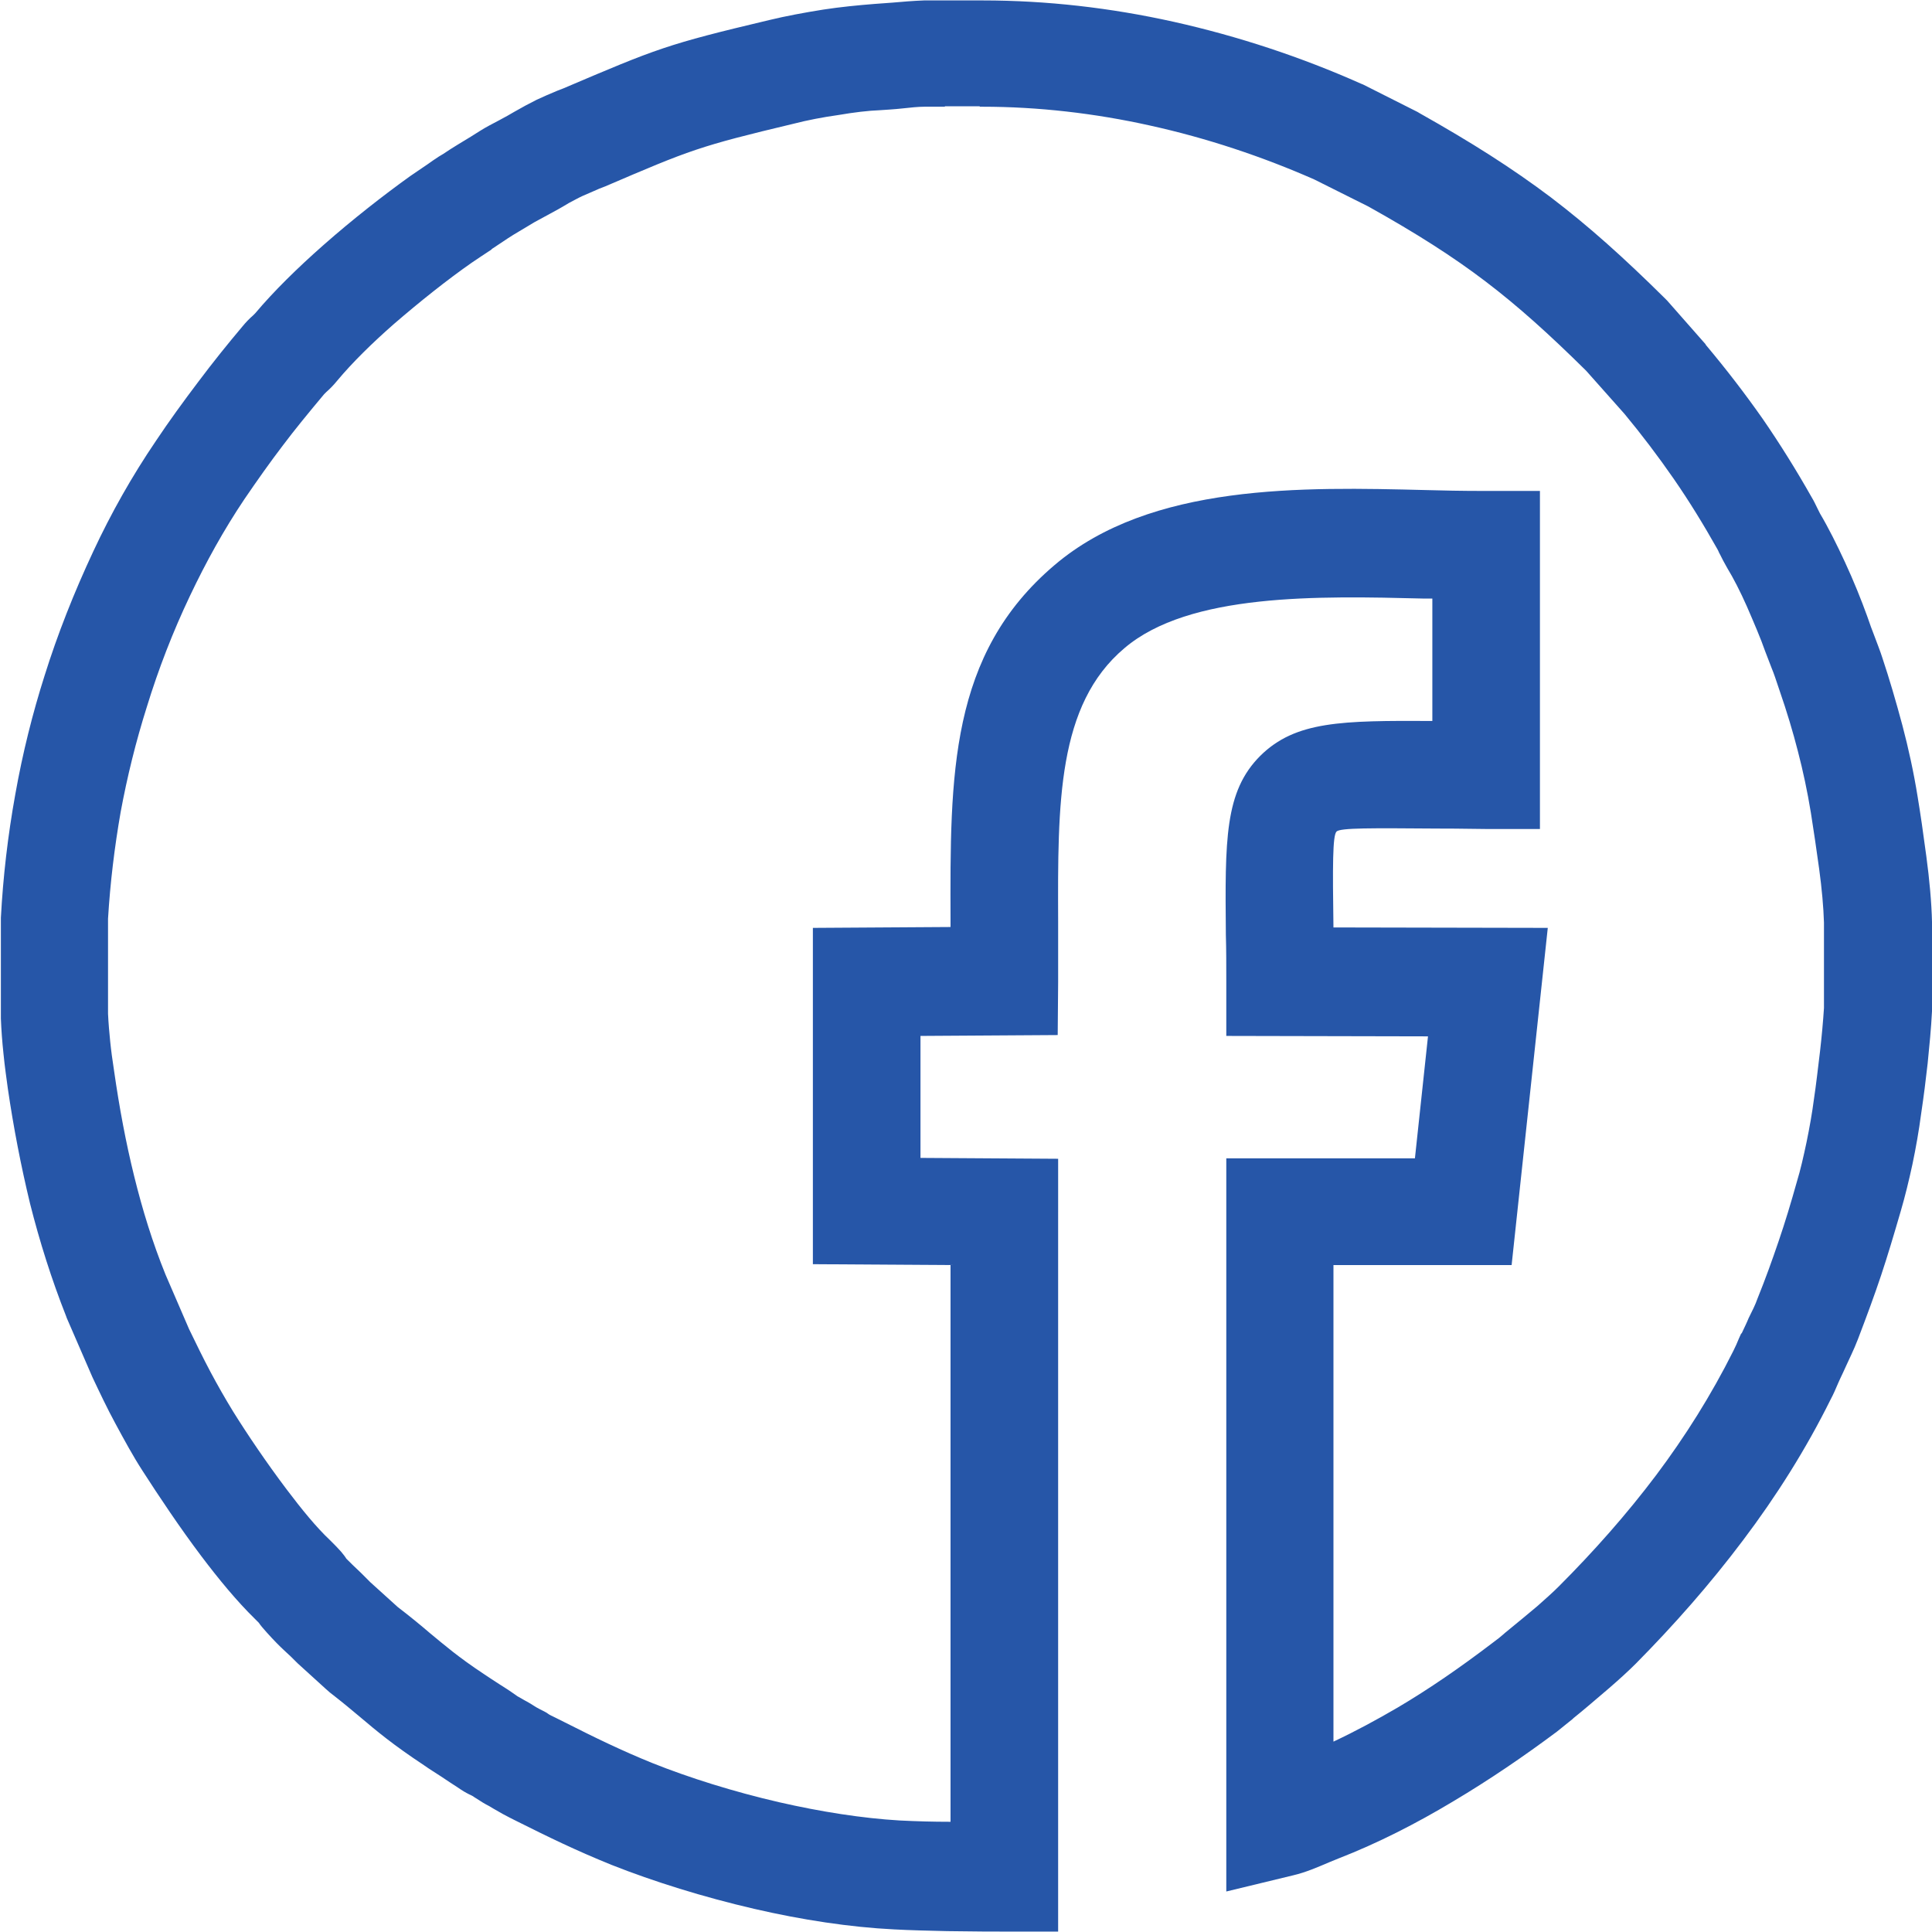 <?xml version="1.0" encoding="UTF-8"?> <!-- Creator: CorelDRAW --> <svg xmlns="http://www.w3.org/2000/svg" xmlns:xlink="http://www.w3.org/1999/xlink" xmlns:xodm="http://www.corel.com/coreldraw/odm/2003" xml:space="preserve" width="25.691mm" height="25.691mm" style="shape-rendering:geometricPrecision; text-rendering:geometricPrecision; image-rendering:optimizeQuality; fill-rule:evenodd; clip-rule:evenodd" viewBox="0 0 44.35 44.35"> <defs> <style type="text/css"> <![CDATA[ .fil0 {fill:#2656A8;fill-rule:nonzero} ]]> </style> </defs> <g id="Слой_x0020_1">  <path class="fil0" d="M21.82 41.86l-0 -12.82 -3.16 -0.02 -0 -7.72 3.16 -0.02 -0 -0.14c-0.01,-3.35 -0.03,-6.12 2.39,-8.17 2.21,-1.88 5.7,-1.79 8.53,-1.72 0.39,0.01 0.77,0.02 1.37,0.02l1.24 0 -0 7.76 -1.24 0c-0.29,0 -0.46,-0.01 -1.12,-0.01 -1.48,-0.01 -2.23,-0.02 -2.31,0.07l0 0c-0.09,0.09 -0.09,0.79 -0.07,2.2l4.92 0.01 -0.83 7.74 -4.09 0 0 10.94c0.51,-0.24 0.99,-0.5 1.47,-0.78 0.73,-0.43 1.45,-0.93 2.16,-1.47 0.15,-0.11 0.21,-0.16 0.29,-0.23l0.01 -0.01 0 -0c0.27,-0.22 0.56,-0.46 0.75,-0.62 0.18,-0.16 0.35,-0.31 0.49,-0.45 0.81,-0.81 1.57,-1.67 2.24,-2.56 0.66,-0.88 1.26,-1.83 1.77,-2.85 0.05,-0.1 0.09,-0.19 0.13,-0.29l0.05 -0.11 0.01 -0c0.07,-0.15 0.12,-0.25 0.16,-0.35 0.08,-0.16 0.16,-0.32 0.2,-0.44 0.19,-0.47 0.34,-0.89 0.49,-1.33 0.15,-0.44 0.28,-0.87 0.42,-1.37 0.08,-0.26 0.15,-0.57 0.22,-0.9 0.07,-0.34 0.13,-0.68 0.17,-0.99 0.05,-0.33 0.09,-0.69 0.14,-1.1 0.04,-0.35 0.07,-0.68 0.09,-0.99l-0 0 0 -1.96 0 0c-0.01,-0.35 -0.05,-0.79 -0.11,-1.23 -0.06,-0.44 -0.13,-0.91 -0.19,-1.29 -0.08,-0.49 -0.18,-0.96 -0.3,-1.42 -0.11,-0.43 -0.25,-0.9 -0.42,-1.39 -0.09,-0.27 -0.13,-0.39 -0.18,-0.51l-0.15 -0.39c-0.1,-0.29 -0.26,-0.66 -0.42,-1.03 -0.15,-0.34 -0.31,-0.65 -0.45,-0.88 -0.07,-0.12 -0.12,-0.22 -0.17,-0.32 -0.02,-0.03 -0.03,-0.07 -0.06,-0.12 -0.31,-0.55 -0.64,-1.09 -1,-1.61 -0.36,-0.52 -0.74,-1.02 -1.13,-1.49l-0 0 -0.88 -0.99c-0.85,-0.84 -1.56,-1.48 -2.31,-2.05 -0.75,-0.57 -1.58,-1.1 -2.69,-1.72l-1.24 -0.62 0 -0c-1.18,-0.52 -2.46,-0.95 -3.78,-1.24 -1.26,-0.28 -2.56,-0.43 -3.84,-0.43l-0.06 0 0 -0.01 -0.8 0 0 0.01 -0.47 0 0 -0c-0.14,0 -0.33,0.02 -0.51,0.04 -0.18,0.02 -0.37,0.03 -0.51,0.04 -0.27,0.01 -0.6,0.05 -0.95,0.11 -0.36,0.05 -0.72,0.12 -1.03,0.2 -2.18,0.52 -2.37,0.6 -4.33,1.44l-0.13 0.05c-0.14,0.06 -0.27,0.12 -0.39,0.17 -0.11,0.05 -0.21,0.11 -0.31,0.16 -0.18,0.11 -0.31,0.18 -0.44,0.25 -0.11,0.06 -0.22,0.12 -0.35,0.19l-0 0 -0.2 0.12c-0.19,0.11 -0.37,0.22 -0.53,0.33 -0.32,0.21 -0.24,0.16 -0.26,0.18 -0.17,0.11 -0.33,0.22 -0.45,0.3 -0.56,0.39 -1.2,0.9 -1.79,1.41 -0.49,0.43 -0.95,0.88 -1.3,1.3 -0.09,0.11 -0.17,0.19 -0.25,0.26 -0.02,0.02 -0.04,0.04 -0.05,0.05 -0.36,0.43 -0.68,0.82 -0.95,1.18 -0.29,0.38 -0.58,0.79 -0.88,1.23 -0.47,0.7 -0.88,1.44 -1.25,2.22 -0.39,0.82 -0.72,1.67 -0.99,2.55 -0.25,0.79 -0.45,1.6 -0.6,2.41 -0.14,0.8 -0.24,1.62 -0.29,2.45l0 0 0 2.18 -0 0c0.01,0.22 0.03,0.44 0.05,0.64 0.02,0.2 0.05,0.42 0.09,0.68 0.12,0.84 0.27,1.64 0.46,2.41 0.19,0.77 0.42,1.52 0.72,2.26l-0 0 0.54 1.25c0.16,0.33 0.32,0.66 0.49,0.98 0.16,0.3 0.33,0.6 0.52,0.91 0.33,0.53 0.77,1.18 1.23,1.79 0.34,0.45 0.68,0.87 1,1.17l0.04 0.04c0.07,0.07 0.13,0.13 0.21,0.22 0.05,0.06 0.09,0.11 0.12,0.16l0 0c0.08,0.08 0.2,0.2 0.33,0.32 0.07,0.07 0.14,0.14 0.22,0.22l0.63 0.57c0.3,0.23 0.53,0.42 0.74,0.6 0.34,0.28 0.65,0.55 1.24,0.94 0.1,0.07 0.23,0.15 0.35,0.23 0.11,0.07 0.21,0.13 0.42,0.28l0.09 0.05c0.08,0.05 0.17,0.09 0.29,0.17 0.03,0.02 0.08,0.05 0.14,0.08l0 0c0.08,0.04 0.16,0.08 0.18,0.1 0.04,0.03 0.09,0.05 0.17,0.09l-0 0 0.22 0.11c0.69,0.35 1.31,0.65 2,0.93 0.85,0.34 1.87,0.66 2.91,0.9 0.96,0.22 1.92,0.37 2.77,0.42 0.4,0.02 0.77,0.03 1.14,0.03l0.05 0zm2.47 -14.05l0 16.53 -1.32 0c-0.22,0 -0.51,-0 -1.23,-0.01 -0.44,-0.01 -0.85,-0.02 -1.22,-0.04 -1.01,-0.05 -2.12,-0.22 -3.2,-0.47 -1.17,-0.27 -2.32,-0.63 -3.28,-1.01 -0.84,-0.34 -1.47,-0.65 -2.19,-1.01l-0.06 -0.03c-0.04,-0.02 -0.12,-0.06 -0.25,-0.13l-0 0c-0.05,-0.03 -0.12,-0.07 -0.21,-0.12l-0.1 -0.06 -0 0c-0.1,-0.05 -0.18,-0.1 -0.35,-0.21 -0.02,-0.02 -0.07,-0.04 -0.11,-0.06 -0.08,-0.04 -0.15,-0.08 -0.28,-0.17 -0.06,-0.04 -0.22,-0.14 -0.38,-0.25 -0.12,-0.08 -0.24,-0.15 -0.38,-0.25 -0.71,-0.47 -1.08,-0.78 -1.47,-1.11 -0.2,-0.17 -0.42,-0.35 -0.69,-0.56l-0.08 -0.07 -0.66 -0.6 -0.05 -0.05c-0.07,-0.07 -0.15,-0.15 -0.23,-0.22 -0.13,-0.12 -0.25,-0.24 -0.43,-0.44 -0.09,-0.1 -0.14,-0.16 -0.18,-0.22l-0 0c-0,-0 0.01,0.01 -0,-0l-0.08 -0.08c-0.42,-0.41 -0.84,-0.92 -1.24,-1.45 -0.49,-0.65 -0.97,-1.37 -1.35,-1.96 -0.22,-0.34 -0.42,-0.71 -0.62,-1.08 -0.19,-0.35 -0.36,-0.71 -0.53,-1.07l-0.59 -1.36 -0.01 -0.03c-0.34,-0.86 -0.61,-1.72 -0.83,-2.59 -0.21,-0.87 -0.38,-1.75 -0.51,-2.64 -0.03,-0.23 -0.07,-0.49 -0.1,-0.8 -0.03,-0.28 -0.05,-0.55 -0.06,-0.81l-0 -0.07 0 -2.18 0 -0.06c0.05,-0.94 0.16,-1.89 0.33,-2.83 0.17,-0.96 0.4,-1.87 0.67,-2.72 0.3,-0.96 0.68,-1.92 1.12,-2.86 0.41,-0.88 0.89,-1.73 1.44,-2.54 0.3,-0.45 0.62,-0.89 0.96,-1.34 0.36,-0.48 0.7,-0.9 1.02,-1.28 0.09,-0.11 0.17,-0.19 0.25,-0.26 0.02,-0.02 0.04,-0.04 0.05,-0.05 0.42,-0.5 0.97,-1.04 1.56,-1.56 0.68,-0.6 1.4,-1.16 2,-1.59 0.2,-0.14 0.36,-0.24 0.51,-0.35 0.19,-0.13 0.09,-0.06 0.25,-0.16 0.22,-0.15 0.43,-0.27 0.64,-0.4l0.19 -0.12 -0 -0c0.14,-0.09 0.3,-0.17 0.45,-0.25 0.13,-0.07 0.26,-0.14 0.34,-0.19 0.19,-0.11 0.36,-0.2 0.52,-0.28 0.15,-0.07 0.31,-0.14 0.48,-0.21l0.13 -0.05c2.16,-0.92 2.37,-1.01 4.73,-1.57 0.37,-0.09 0.8,-0.17 1.24,-0.24 0.39,-0.06 0.8,-0.1 1.18,-0.13 0.15,-0.01 0.28,-0.02 0.41,-0.03 0.23,-0.02 0.46,-0.04 0.72,-0.05l0.02 -0 0.47 0 0 0 0.8 0 0 -0 0.06 0c1.47,0 2.94,0.17 4.38,0.49 1.48,0.33 2.93,0.81 4.3,1.42l0.05 0.02 1.25 0.63 0.05 0.03c1.19,0.67 2.12,1.26 3.01,1.93 0.88,0.67 1.68,1.39 2.61,2.31l0.06 0.06 0.88 1 0.01 0.02c0.47,0.56 0.9,1.12 1.3,1.69 0.4,0.58 0.78,1.19 1.13,1.81 0.05,0.08 0.09,0.17 0.13,0.25 0.02,0.04 0.04,0.08 0.06,0.12 0.19,0.32 0.39,0.72 0.57,1.11 0.2,0.43 0.38,0.88 0.51,1.24 0.09,0.26 0.11,0.31 0.13,0.36 0.09,0.24 0.18,0.47 0.22,0.6 0.16,0.48 0.31,0.99 0.46,1.55 0.14,0.53 0.26,1.08 0.35,1.64 0.06,0.36 0.13,0.84 0.2,1.37 0.07,0.52 0.12,1.06 0.13,1.51l0 0.02 0 1.96 -0 0.06c-0.02,0.4 -0.06,0.8 -0.1,1.2 -0.04,0.36 -0.09,0.76 -0.15,1.16 -0.05,0.38 -0.12,0.78 -0.2,1.16 -0.08,0.37 -0.17,0.74 -0.27,1.08 -0.16,0.55 -0.3,1.02 -0.45,1.47 -0.15,0.45 -0.32,0.91 -0.53,1.46 -0.1,0.26 -0.19,0.43 -0.27,0.61 -0.05,0.11 -0.1,0.22 -0.13,0.28l0 0 -0.05 0.11c-0.06,0.14 -0.11,0.26 -0.18,0.39 -0.56,1.13 -1.24,2.21 -2.01,3.23 -0.76,1.01 -1.58,1.94 -2.46,2.83 -0.17,0.17 -0.39,0.37 -0.61,0.56 -0.35,0.3 -0.62,0.53 -0.82,0.69l-0 -0 -0.02 0.02c-0.15,0.12 -0.26,0.21 -0.36,0.29 -0.75,0.56 -1.54,1.1 -2.38,1.6 -0.85,0.51 -1.73,0.96 -2.63,1.31l-0 -0 -0.22 0.09c-0.26,0.11 -0.53,0.23 -0.83,0.3l-1.53 0.37 -0 -16.83 4.33 -0 0.3 -2.8 -4.63 -0.01 -0 -1.24c-0,-0.38 -0,-0.75 -0.01,-1.08 -0.02,-2.19 -0.03,-3.29 0.79,-4.11l0 0c0.81,-0.8 1.87,-0.81 3.95,-0.8l0 -2.81 -0.2 -0c-2.41,-0.06 -5.38,-0.13 -6.87,1.14 -1.54,1.3 -1.53,3.55 -1.52,6.27 0,0.45 0,0.91 -0,1.39l-0.01 1.22 -3.15 0.02 0 2.8 3.16 0.02 0 1.23z"></path> </g> </svg> 